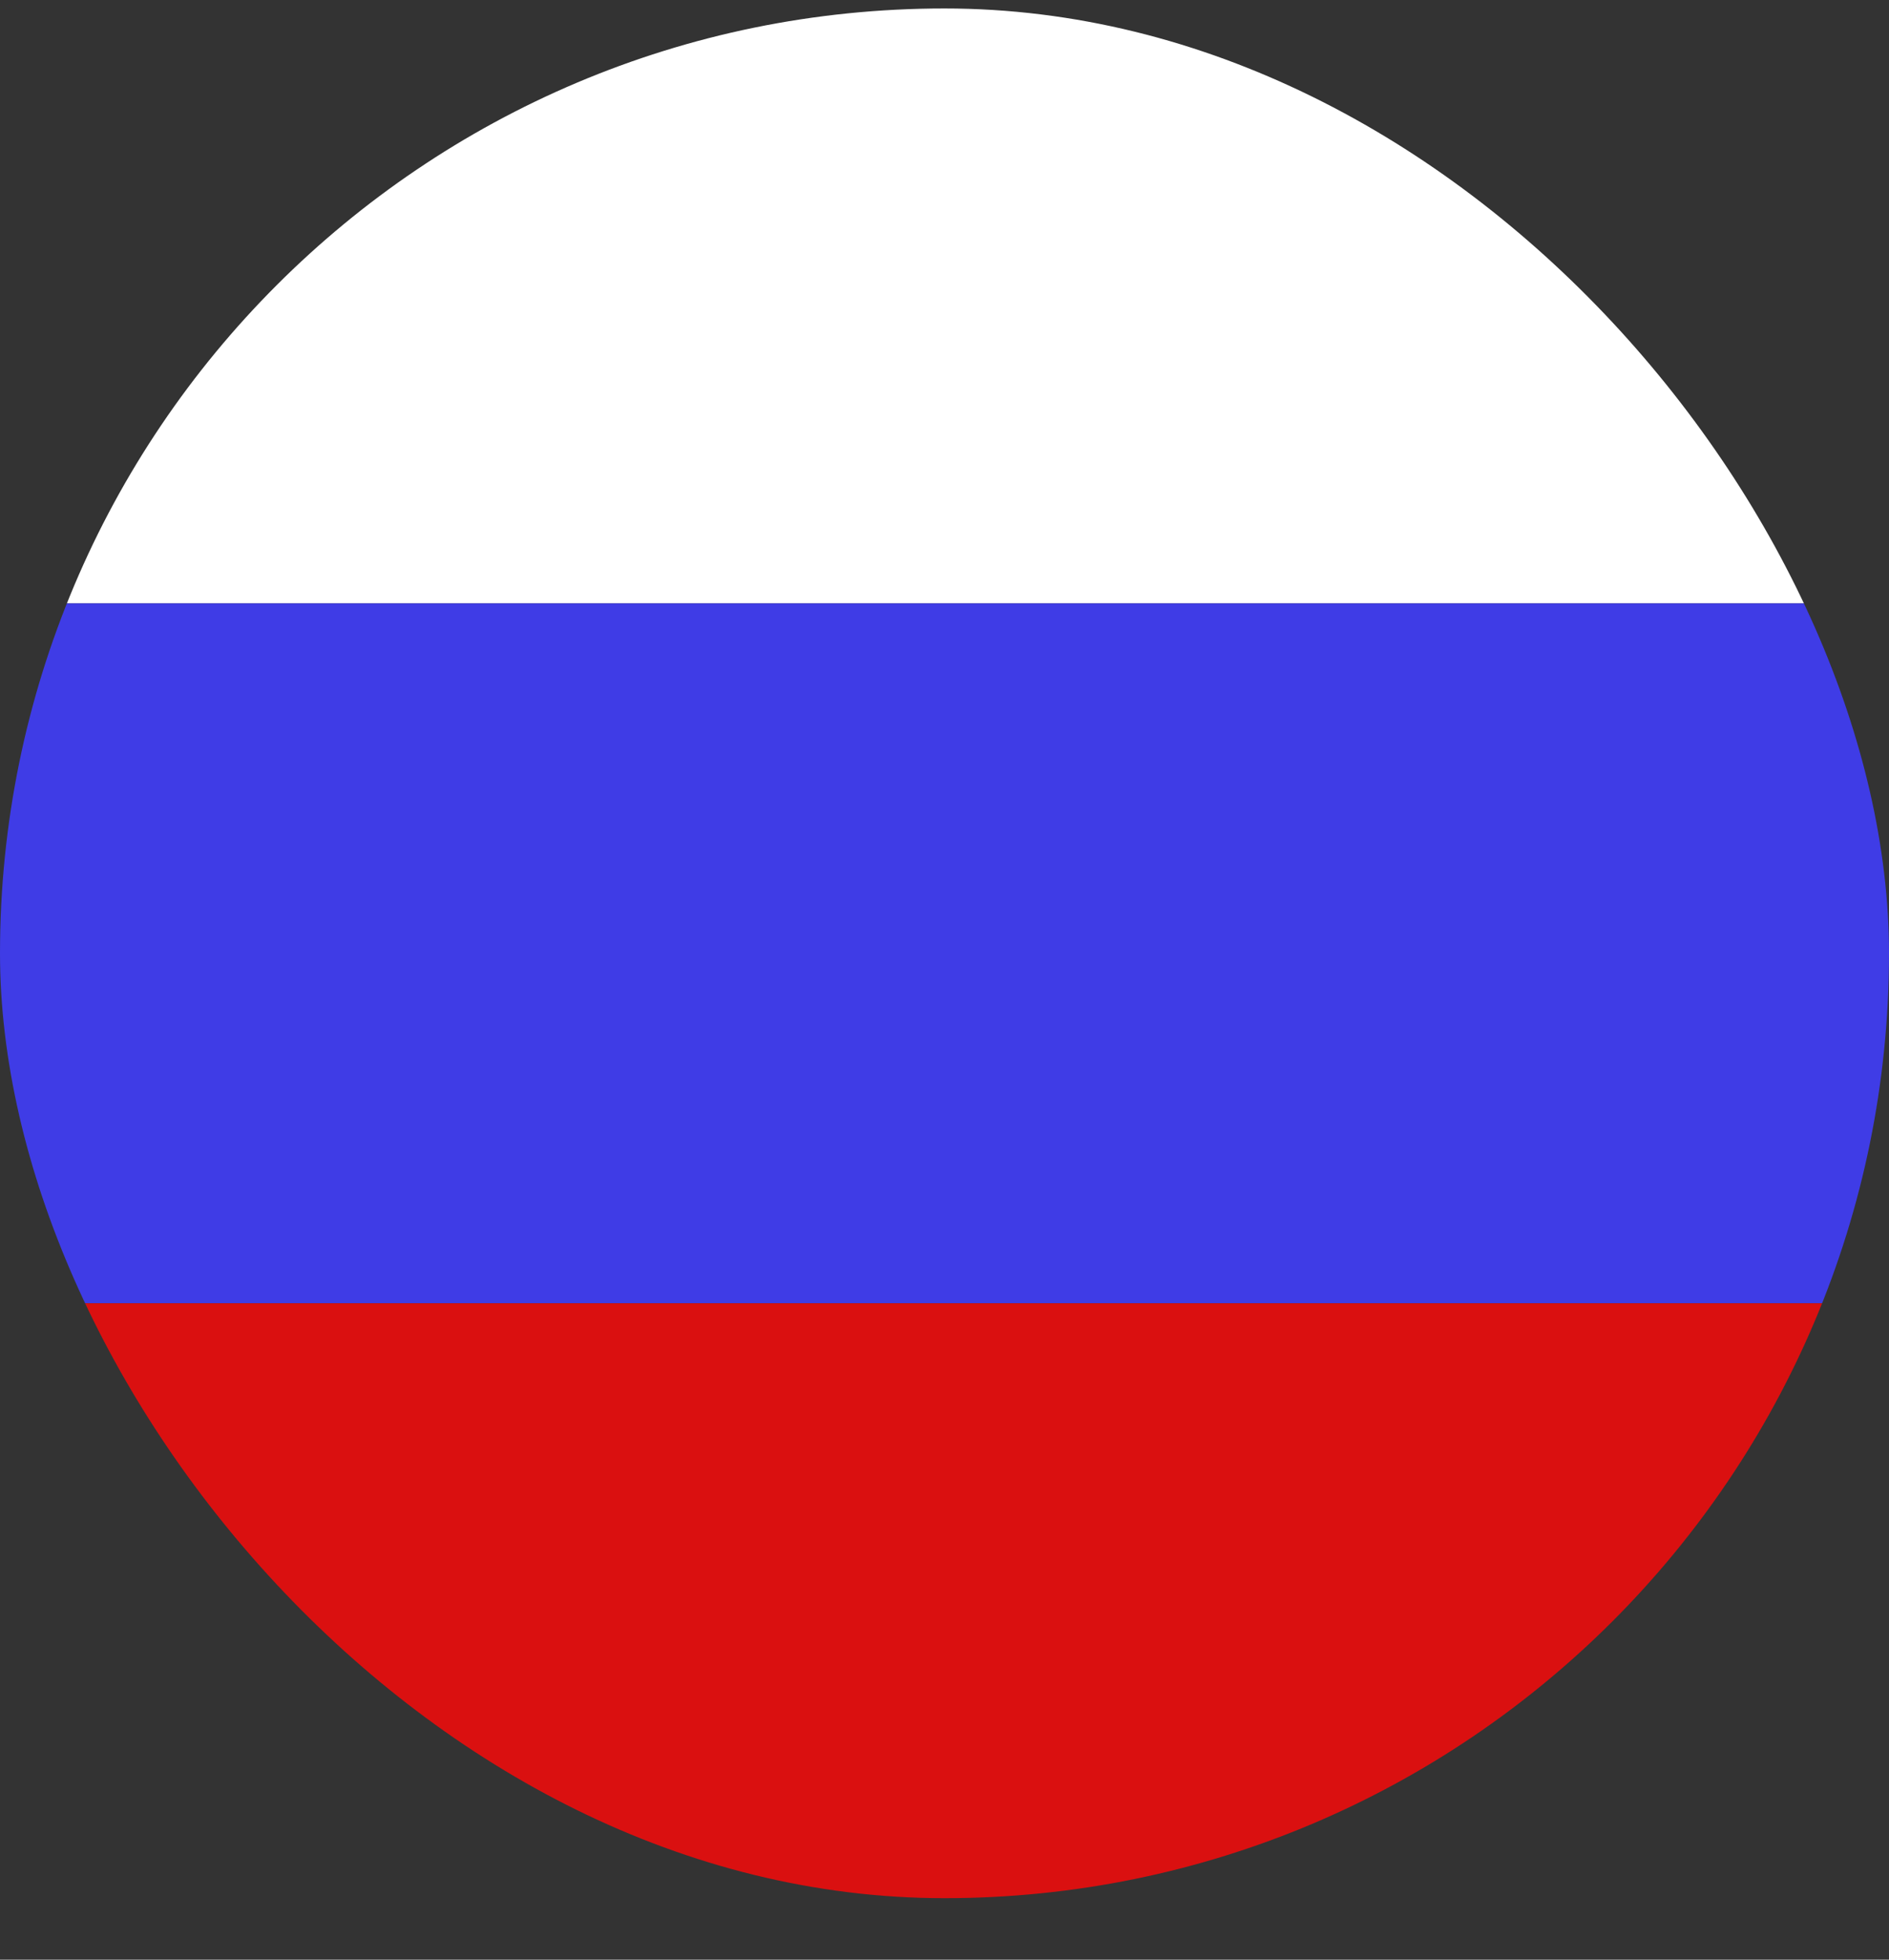 <svg width="27" height="28" viewBox="0 0 27 28" fill="none" xmlns="http://www.w3.org/2000/svg">
<rect x="0" y="0" width="27" height="28" fill="#333333" stroke="none"/>
<g clip-path="url(#clip0_1878_849)">
<rect x="-20" y="-12.379" width="67" height="21" fill="white"/>
<rect x="-20" y="8.621" width="67" height="10" fill="#3F3CE6"/>
<rect x="-20" y="18.621" width="67" height="21" fill="#DA1010"/>
</g>
<defs>
<clipPath id="clip0_1878_849">
<rect y="0.121" width="27" height="27" rx="13.5" fill="white"/>
</clipPath>
</defs>
</svg>
